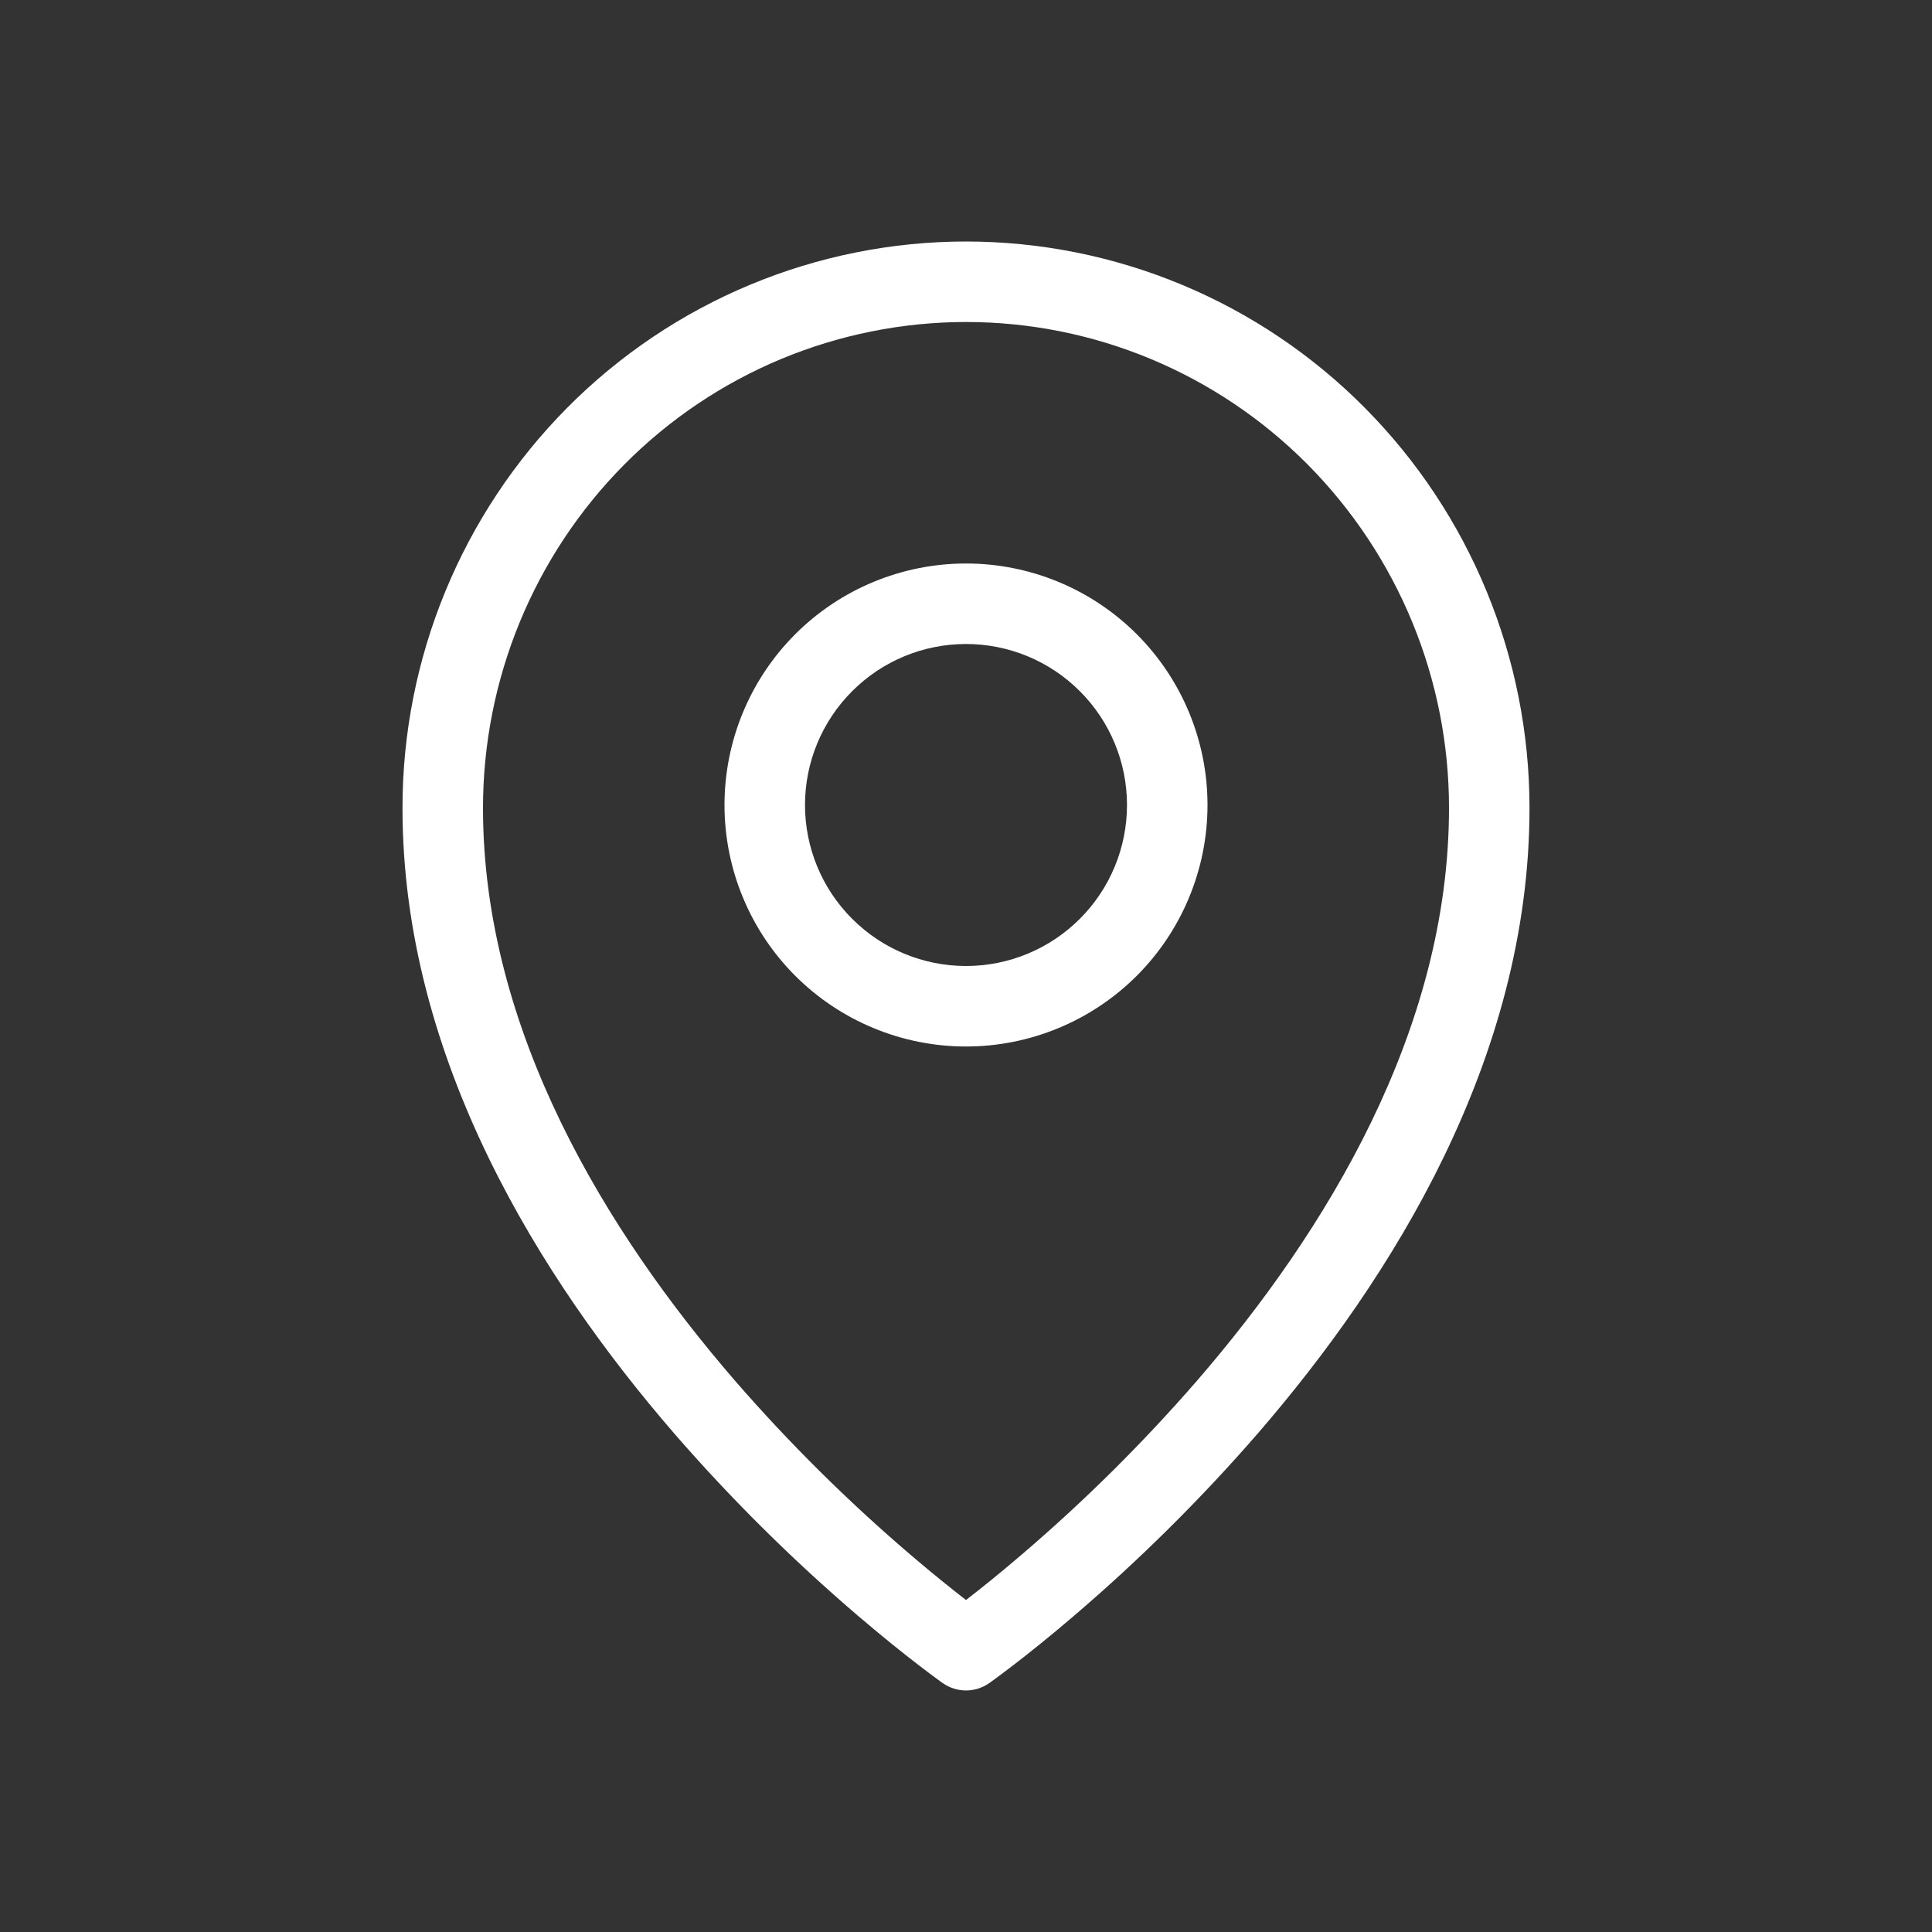 <?xml version="1.0" encoding="UTF-8"?> <svg xmlns="http://www.w3.org/2000/svg" width="48" height="48" viewBox="0 0 48 48" fill="none"><rect x="0" y="0" width="48" height="48" fill="#333333" stroke="none"/> <path fill-rule="evenodd" clip-rule="evenodd" d="M15.517 11.535C16.628 10.416 17.95 9.527 19.405 8.92C20.861 8.314 22.423 8.001 24 8C27.18 8 30.232 9.27 32.483 11.535C34.737 13.806 36.002 16.877 36 20.077C36 25.603 32.936 30.605 29.744 34.298C28.399 35.847 26.941 37.293 25.381 38.626C24.815 39.11 24.341 39.489 24 39.752C23.66 39.489 23.185 39.11 22.619 38.626C21.059 37.293 19.601 35.847 18.256 34.298C15.064 30.605 12 25.603 12 20.077C12 16.872 13.266 13.8 15.517 11.535V11.535ZM23.424 41.817L24 41L24.576 41.817C24.407 41.935 24.206 41.999 24 41.999C23.794 41.999 23.593 41.935 23.424 41.817V41.817ZM23.424 41.817L24 41L24.576 41.817L24.58 41.815L24.59 41.808L24.62 41.785L24.738 41.7C24.838 41.626 24.984 41.518 25.168 41.376C25.536 41.094 26.058 40.679 26.681 40.146C28.316 38.748 29.846 37.231 31.256 35.606C34.564 31.78 38 26.319 38 20.076C38 16.346 36.526 12.766 33.902 10.126C32.605 8.819 31.062 7.782 29.363 7.074C27.664 6.366 25.841 6.001 24 6C22.159 6.001 20.336 6.366 18.637 7.074C16.938 7.782 15.395 8.819 14.098 10.125C11.471 12.771 9.998 16.349 10 20.077C10 26.319 13.436 31.78 16.744 35.606C18.154 37.231 19.684 38.748 21.319 40.146C21.943 40.679 22.464 41.094 22.832 41.376C23.012 41.515 23.195 41.652 23.379 41.786L23.411 41.808L23.42 41.815L23.424 41.817V41.817ZM20 20C20 18.939 20.421 17.922 21.172 17.172C21.922 16.421 22.939 16 24 16C25.061 16 26.078 16.421 26.828 17.172C27.579 17.922 28 18.939 28 20C28 21.061 27.579 22.078 26.828 22.828C26.078 23.579 25.061 24 24 24C22.939 24 21.922 23.579 21.172 22.828C20.421 22.078 20 21.061 20 20ZM24 14C22.409 14 20.883 14.632 19.757 15.757C18.632 16.883 18 18.409 18 20C18 21.591 18.632 23.117 19.757 24.243C20.883 25.368 22.409 26 24 26C25.591 26 27.117 25.368 28.243 24.243C29.368 23.117 30 21.591 30 20C30 18.409 29.368 16.883 28.243 15.757C27.117 14.632 25.591 14 24 14Z" fill="white"></path> </svg> 